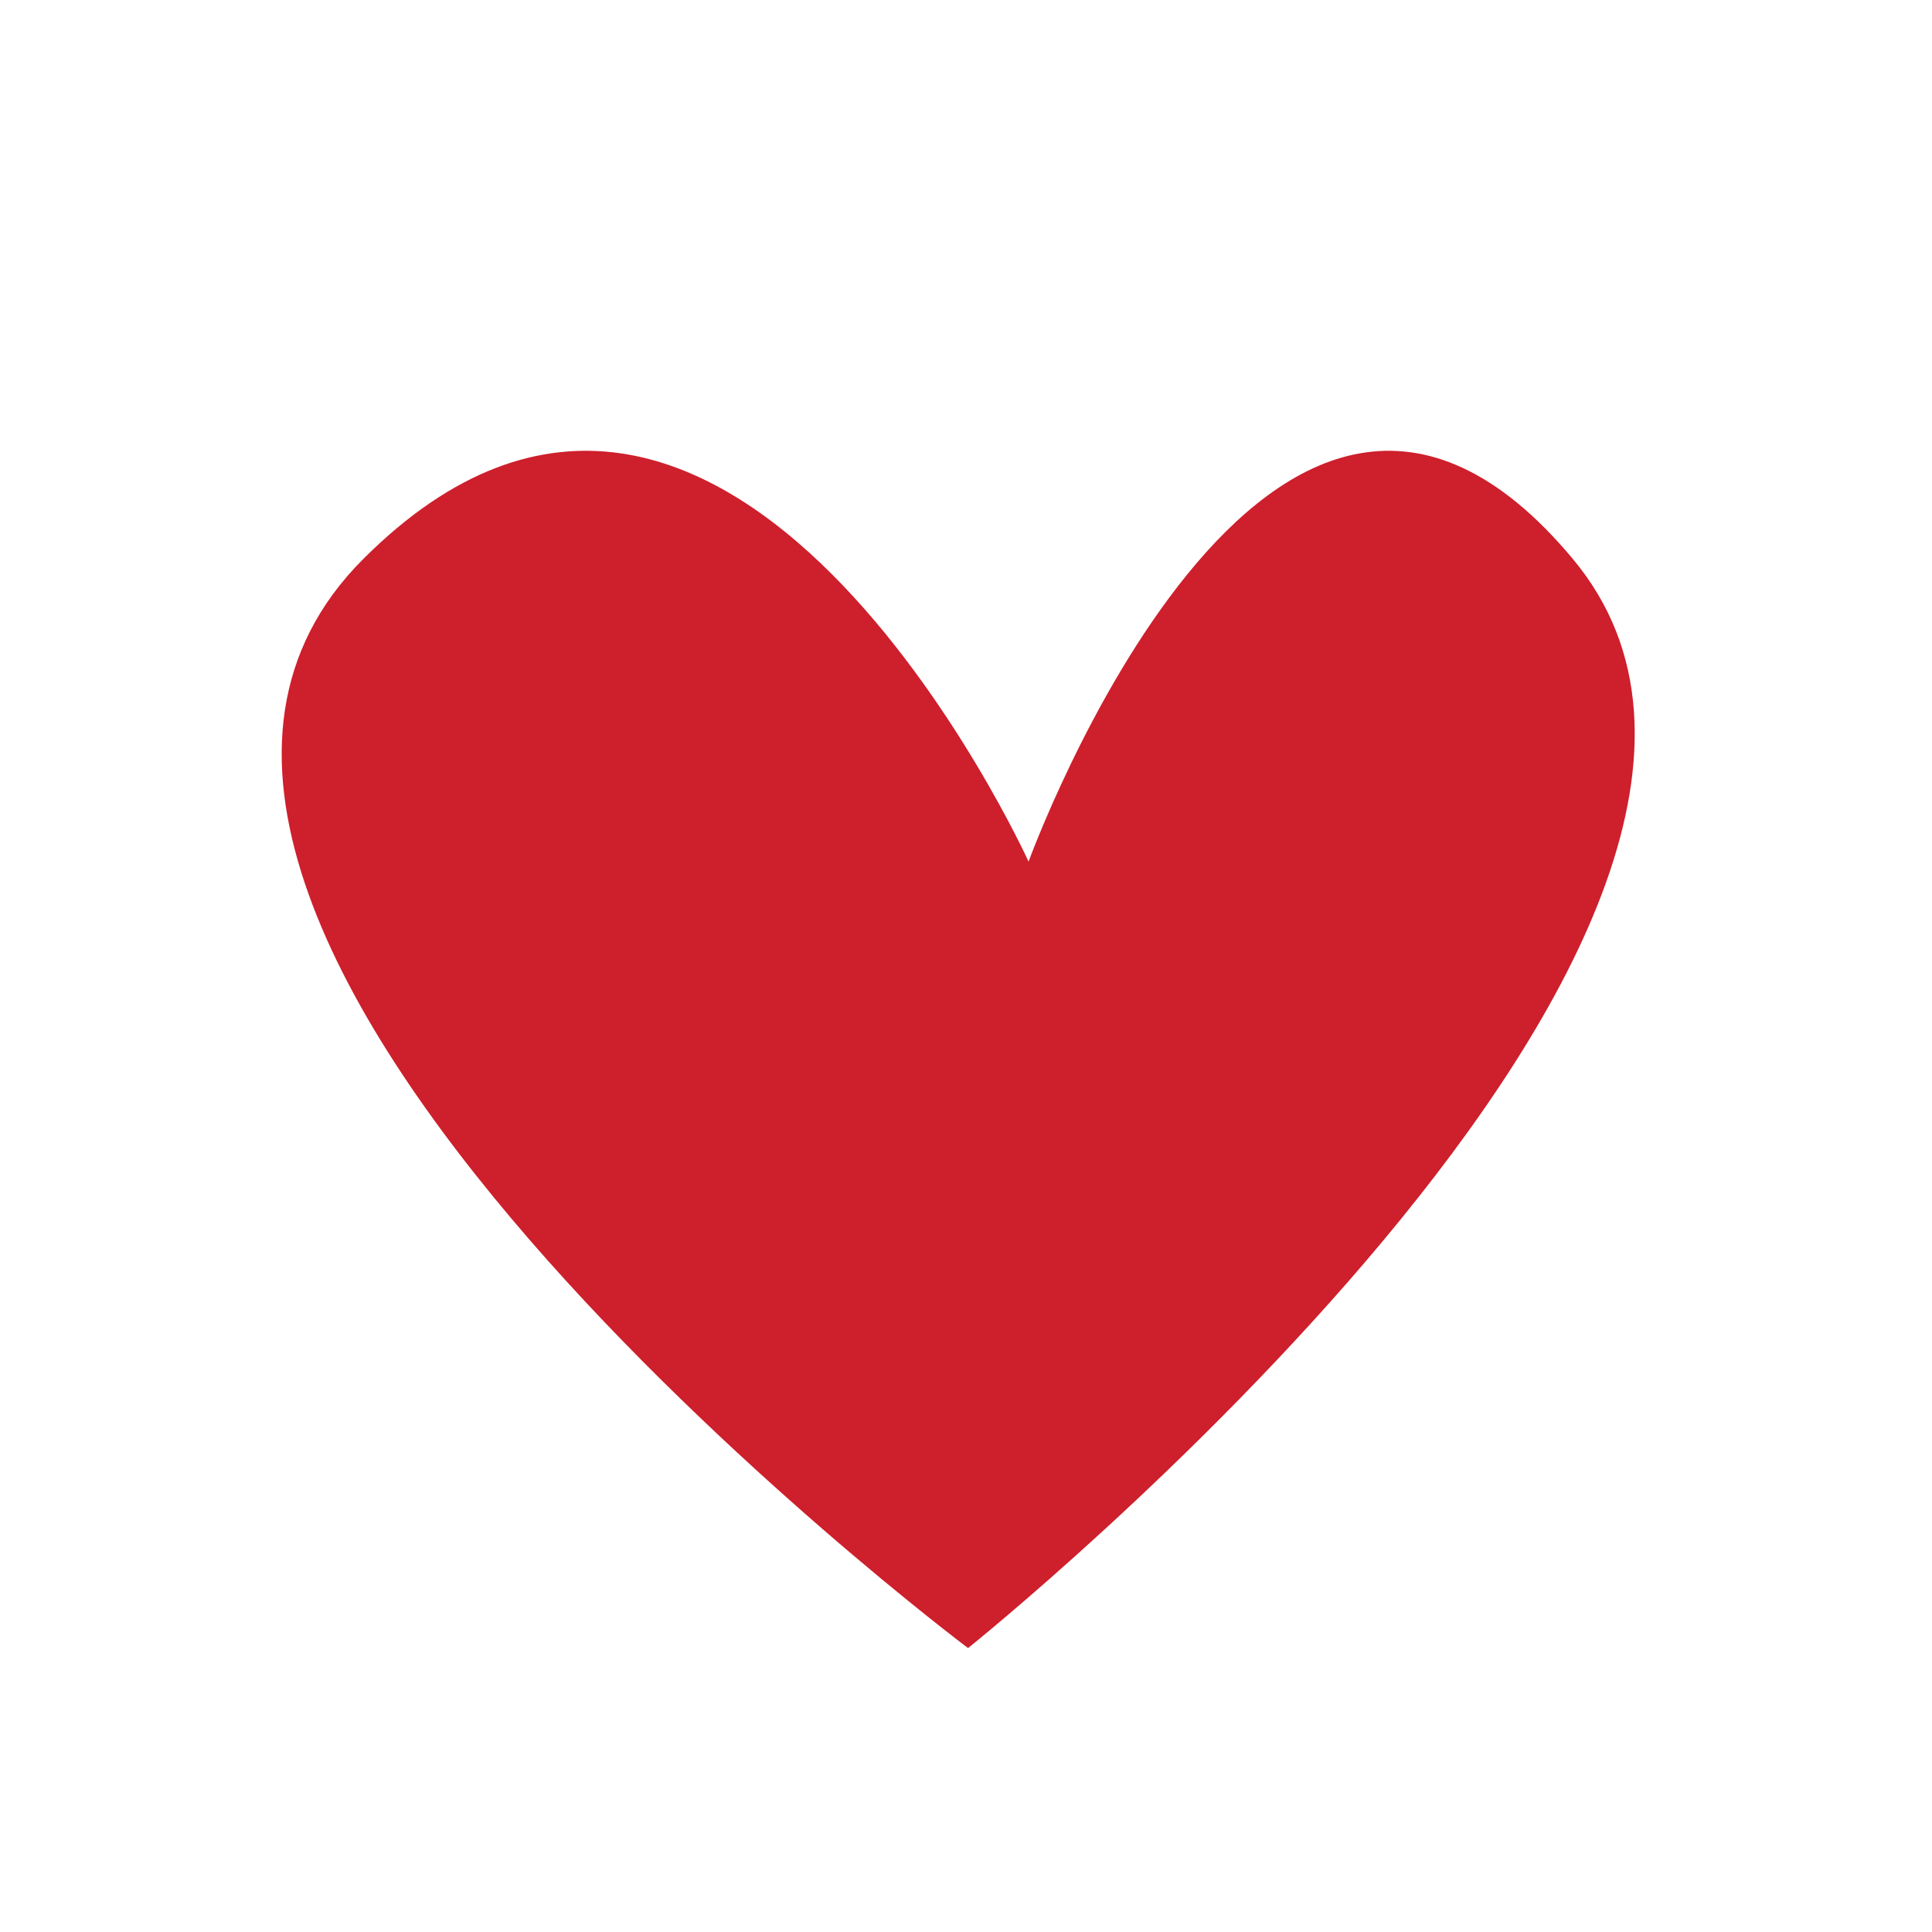 <svg version="1.0" preserveAspectRatio="xMidYMid meet" height="4320" viewBox="0 0 3240 3240" zoomAndPan="magnify" width="4320" xmlns:xlink="http://www.w3.org/1999/xlink" xmlns="http://www.w3.org/2000/svg"><path fill-rule="nonzero" fill-opacity="1" d="M 1623.457 2763.859 C 1623.457 2763.859 0.293 1546.402 608.965 937.664 C 1217.641 328.93 1724.926 1444.945 1724.926 1444.945 C 1724.926 1444.945 2130.715 328.945 2637.953 937.664 C 3145.191 1546.387 1623.457 2763.859 1623.457 2763.859 Z M 1623.457 2763.859" fill="#ce1f2c"></path></svg>